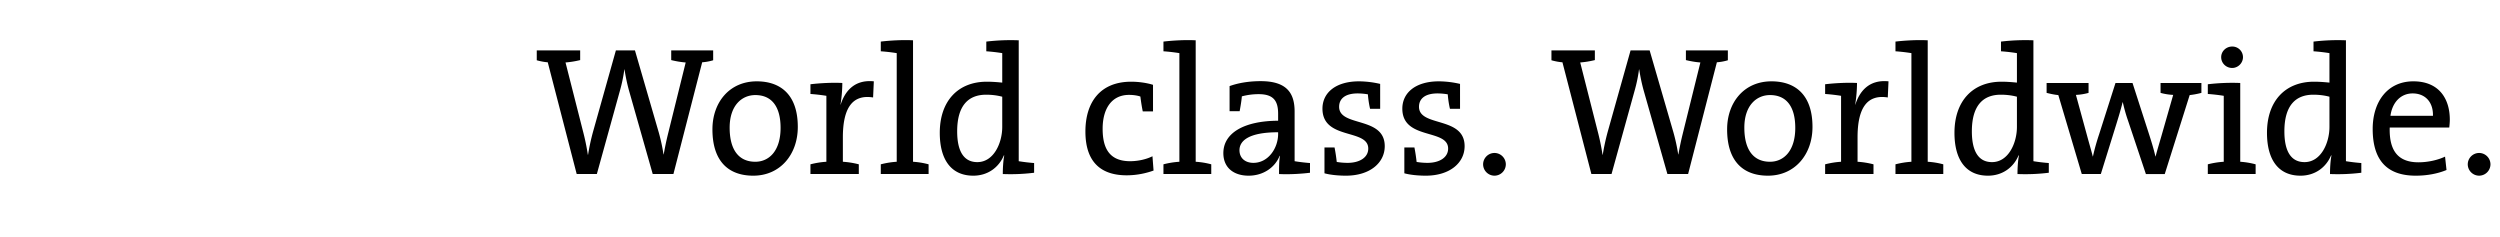 <svg width="232" height="22" viewBox="0 0 232 22" xmlns="http://www.w3.org/2000/svg"><path d="M66.182 5.593v-.918h-3.893v.901c.408.102.884.187 1.343.221l-1.649 6.664a27.828 27.828 0 0 0-.391 1.87h-.017a17.201 17.201 0 0 0-.442-2.04l-2.21-7.616h-1.768L55.03 12.24a20.41 20.41 0 0 0-.459 2.125h-.017a21.303 21.303 0 0 0-.459-2.21L52.48 5.797a8.414 8.414 0 0 0 1.36-.221v-.901h-4.029v.918c.289.085.714.17 1.02.187l2.686 10.37h1.87l2.142-7.735c.187-.663.323-1.309.408-1.972h.017c.102.646.238 1.326.425 1.989l2.193 7.718h1.921l2.669-10.37a4.722 4.722 0 0 0 1.02-.187zm7.854 6.188c0-3.043-1.649-4.233-3.808-4.233-2.55 0-4.114 1.972-4.114 4.454 0 2.975 1.496 4.301 3.791 4.301 2.499 0 4.131-1.972 4.131-4.522zm-1.598.085c0 2.159-1.088 3.145-2.346 3.145-1.547 0-2.38-1.122-2.38-3.162 0-2.091 1.156-3.026 2.38-3.026 1.564 0 2.346 1.122 2.346 3.043zm8.653-4.318c-1.853-.187-2.703.986-3.077 2.159h-.017c.119-.697.17-1.479.17-2.006-.935-.051-2.108.017-2.958.119v.901a16.97 16.97 0 0 1 1.479.17v6.12a7.909 7.909 0 0 0-1.479.238v.901h4.488v-.901a7.909 7.909 0 0 0-1.479-.238V12.75c0-2.703.867-4.012 2.805-3.706zm3.638 7.463V3.74c-.969-.051-2.142.017-2.992.119v.901a16.97 16.97 0 0 1 1.479.17v10.081a7.909 7.909 0 0 0-1.479.238v.901h4.437v-.901a7.327 7.327 0 0 0-1.445-.238zm11.237 1.02v-.901a17.322 17.322 0 0 1-1.428-.17V3.74a19.11 19.11 0 0 0-3.009.119v.901a16.97 16.97 0 0 1 1.479.17v2.737c-.51-.051-.969-.085-1.428-.085-2.669 0-4.369 1.785-4.369 4.743 0 2.465 1.037 3.978 3.111 3.978 1.326 0 2.363-.748 2.839-1.887l.034.017c-.102.493-.136 1.241-.136 1.717a17.82 17.82 0 0 0 2.907-.119zm-2.958-4.25c0 1.479-.782 3.264-2.312 3.264-1.275 0-1.87-1.037-1.87-2.856 0-2.431 1.071-3.4 2.686-3.4.476 0 .986.051 1.496.187zm14.042 4.046l-.102-1.326c-.578.289-1.343.459-2.074.459-1.989 0-2.55-1.292-2.55-3.009 0-1.904.867-3.145 2.448-3.145.374 0 .765.051 1.054.153.051.408.119.884.221 1.377h.952V7.871c-.595-.187-1.36-.289-2.023-.289-2.873 0-4.25 1.904-4.25 4.624 0 3.111 1.734 4.063 3.825 4.063 1.02 0 1.887-.221 2.499-.442zm3.91-.816V3.74c-.969-.051-2.142.017-2.992.119v.901a16.97 16.97 0 0 1 1.479.17v10.081a7.909 7.909 0 0 0-1.479.238v.901h4.437v-.901a7.327 7.327 0 0 0-1.445-.238zm10.608 1.02v-.901a17.322 17.322 0 0 1-1.428-.17v-4.607c0-1.683-.697-2.822-3.145-2.822-1.105 0-2.091.17-2.89.459v2.329h.935c.085-.476.17-.952.204-1.377a5.98 5.98 0 0 1 1.564-.204c1.377 0 1.802.629 1.802 1.819v.646c-3.196.017-5.083 1.156-5.083 3.009 0 1.343.952 2.091 2.346 2.091 1.394 0 2.465-.799 2.873-1.836h.034c-.085.476-.085 1.088-.085 1.683.901.051 2.074-.017 2.873-.119zm-2.958-3.604c0 1.326-.918 2.686-2.295 2.686-.782 0-1.292-.459-1.292-1.173 0-.833.782-1.666 3.587-1.666zm9.894 1.139c0-2.805-4.233-1.751-4.233-3.655 0-.765.578-1.241 1.717-1.241.323 0 .663.034.952.085.034.442.102.918.204 1.343h.935V7.786a8.894 8.894 0 0 0-1.955-.238c-2.21 0-3.4 1.088-3.4 2.533 0 2.941 4.25 1.836 4.25 3.706 0 .816-.782 1.326-1.921 1.326a6.13 6.13 0 0 1-1.003-.085 15.889 15.889 0 0 0-.204-1.343h-.935v2.397c.561.153 1.326.221 1.989.221 2.244 0 3.604-1.207 3.604-2.737zm7.412 0c0-2.805-4.233-1.751-4.233-3.655 0-.765.578-1.241 1.717-1.241.323 0 .663.034.952.085.034.442.102.918.204 1.343h.935V7.786a8.894 8.894 0 0 0-1.955-.238c-2.21 0-3.4 1.088-3.4 2.533 0 2.941 4.25 1.836 4.25 3.706 0 .816-.782 1.326-1.921 1.326a6.13 6.13 0 0 1-1.003-.085 15.889 15.889 0 0 0-.204-1.343h-.935v2.397c.561.153 1.326.221 1.989.221 2.244 0 3.604-1.207 3.604-2.737zm2.771.629a1.06 1.06 0 0 0-1.054 1.054 1.06 1.06 0 0 0 1.054 1.054 1.06 1.06 0 0 0 1.054-1.054 1.06 1.06 0 0 0-1.054-1.054zm21.658-8.602v-.918h-3.893v.901c.408.102.884.187 1.343.221l-1.649 6.664a27.828 27.828 0 0 0-.391 1.87h-.017a17.201 17.201 0 0 0-.442-2.04l-2.21-7.616h-1.768l-2.125 7.565a20.41 20.41 0 0 0-.459 2.125h-.017a21.303 21.303 0 0 0-.459-2.21l-1.615-6.358a8.414 8.414 0 0 0 1.36-.221v-.901h-4.029v.918c.289.085.714.17 1.02.187l2.686 10.37h1.87l2.142-7.735c.187-.663.323-1.309.408-1.972h.017c.102.646.238 1.326.425 1.989l2.193 7.718h1.921l2.669-10.37a4.722 4.722 0 0 0 1.02-.187zm7.854 6.188c0-3.043-1.649-4.233-3.808-4.233-2.55 0-4.114 1.972-4.114 4.454 0 2.975 1.496 4.301 3.791 4.301 2.499 0 4.131-1.972 4.131-4.522zm-1.598.085c0 2.159-1.088 3.145-2.346 3.145-1.547 0-2.38-1.122-2.38-3.162 0-2.091 1.156-3.026 2.38-3.026 1.564 0 2.346 1.122 2.346 3.043zm8.653-4.318c-1.853-.187-2.703.986-3.077 2.159h-.017c.119-.697.17-1.479.17-2.006-.935-.051-2.108.017-2.958.119v.901a16.97 16.97 0 0 1 1.479.17v6.12a7.909 7.909 0 0 0-1.479.238v.901h4.488v-.901a7.909 7.909 0 0 0-1.479-.238V12.75c0-2.703.867-4.012 2.805-3.706zm3.638 7.463V3.74c-.969-.051-2.142.017-2.992.119v.901a16.97 16.97 0 0 1 1.479.17v10.081a7.909 7.909 0 0 0-1.479.238v.901h4.437v-.901a7.327 7.327 0 0 0-1.445-.238zm11.237 1.02v-.901a17.322 17.322 0 0 1-1.428-.17V3.74a19.11 19.11 0 0 0-3.009.119v.901a16.97 16.97 0 0 1 1.479.17v2.737c-.51-.051-.969-.085-1.428-.085-2.669 0-4.369 1.785-4.369 4.743 0 2.465 1.037 3.978 3.111 3.978 1.326 0 2.363-.748 2.839-1.887l.034.017c-.102.493-.136 1.241-.136 1.717a17.82 17.82 0 0 0 2.907-.119zm-2.958-4.25c0 1.479-.782 3.264-2.312 3.264-1.275 0-1.87-1.037-1.87-2.856 0-2.431 1.071-3.4 2.686-3.4.476 0 .986.051 1.496.187zm17.119-3.162v-.918h-3.791v.918c.357.102.782.17 1.173.187l-1.105 3.859c-.221.765-.374 1.258-.527 1.853h-.017c-.136-.578-.272-1.071-.595-2.074l-1.53-4.743h-1.581l-1.513 4.743c-.221.663-.425 1.36-.578 2.074h-.017c-.136-.544-.34-1.224-.527-1.921l-1.037-3.791a5.128 5.128 0 0 0 1.173-.187v-.918h-3.893v.918c.34.085.714.17 1.088.204l2.176 7.327h1.768l1.411-4.539c.221-.714.425-1.377.612-2.125h.017c.136.595.289 1.156.476 1.683l1.666 4.981h1.751l2.312-7.327a7.252 7.252 0 0 0 1.088-.204zm3.859-3.315a.99.99 0 0 0-1.003-.986c-.561 0-1.02.442-1.02.986 0 .561.459 1.003 1.02 1.003.544 0 1.003-.459 1.003-1.003zm1.173 10.846v-.901a7.364 7.364 0 0 0-1.428-.238v-7.31a19.11 19.11 0 0 0-3.009.119v.901a16.97 16.97 0 0 1 1.479.17v6.12a7.909 7.909 0 0 0-1.479.238v.901zm9.809-.119v-.901a17.322 17.322 0 0 1-1.428-.17V3.74a19.11 19.11 0 0 0-3.009.119v.901a16.97 16.97 0 0 1 1.479.17v2.737c-.51-.051-.969-.085-1.428-.085-2.669 0-4.369 1.785-4.369 4.743 0 2.465 1.037 3.978 3.111 3.978 1.326 0 2.363-.748 2.839-1.887l.034.017c-.102.493-.136 1.241-.136 1.717a17.82 17.82 0 0 0 2.907-.119zm-2.958-4.25c0 1.479-.782 3.264-2.312 3.264-1.275 0-1.87-1.037-1.87-2.856 0-2.431 1.071-3.4 2.686-3.4.476 0 .986.051 1.496.187zm11.169-.68c0-1.938-1.003-3.553-3.383-3.553-2.397 0-3.774 1.887-3.774 4.42 0 2.975 1.394 4.335 3.995 4.335 1.054 0 2.04-.187 2.856-.527l-.136-1.241c-.68.323-1.598.527-2.465.527-1.802 0-2.737-.969-2.669-3.23h5.525c.034-.289.051-.527.051-.731zm-1.564-.357h-3.944c.17-1.241.952-2.074 2.057-2.074 1.19 0 1.921.833 1.887 2.074zm4.284 3.451a1.06 1.06 0 0 0-1.054 1.054 1.06 1.06 0 0 0 1.054 1.054 1.06 1.06 0 0 0 1.054-1.054 1.06 1.06 0 0 0-1.054-1.054z"/></svg>